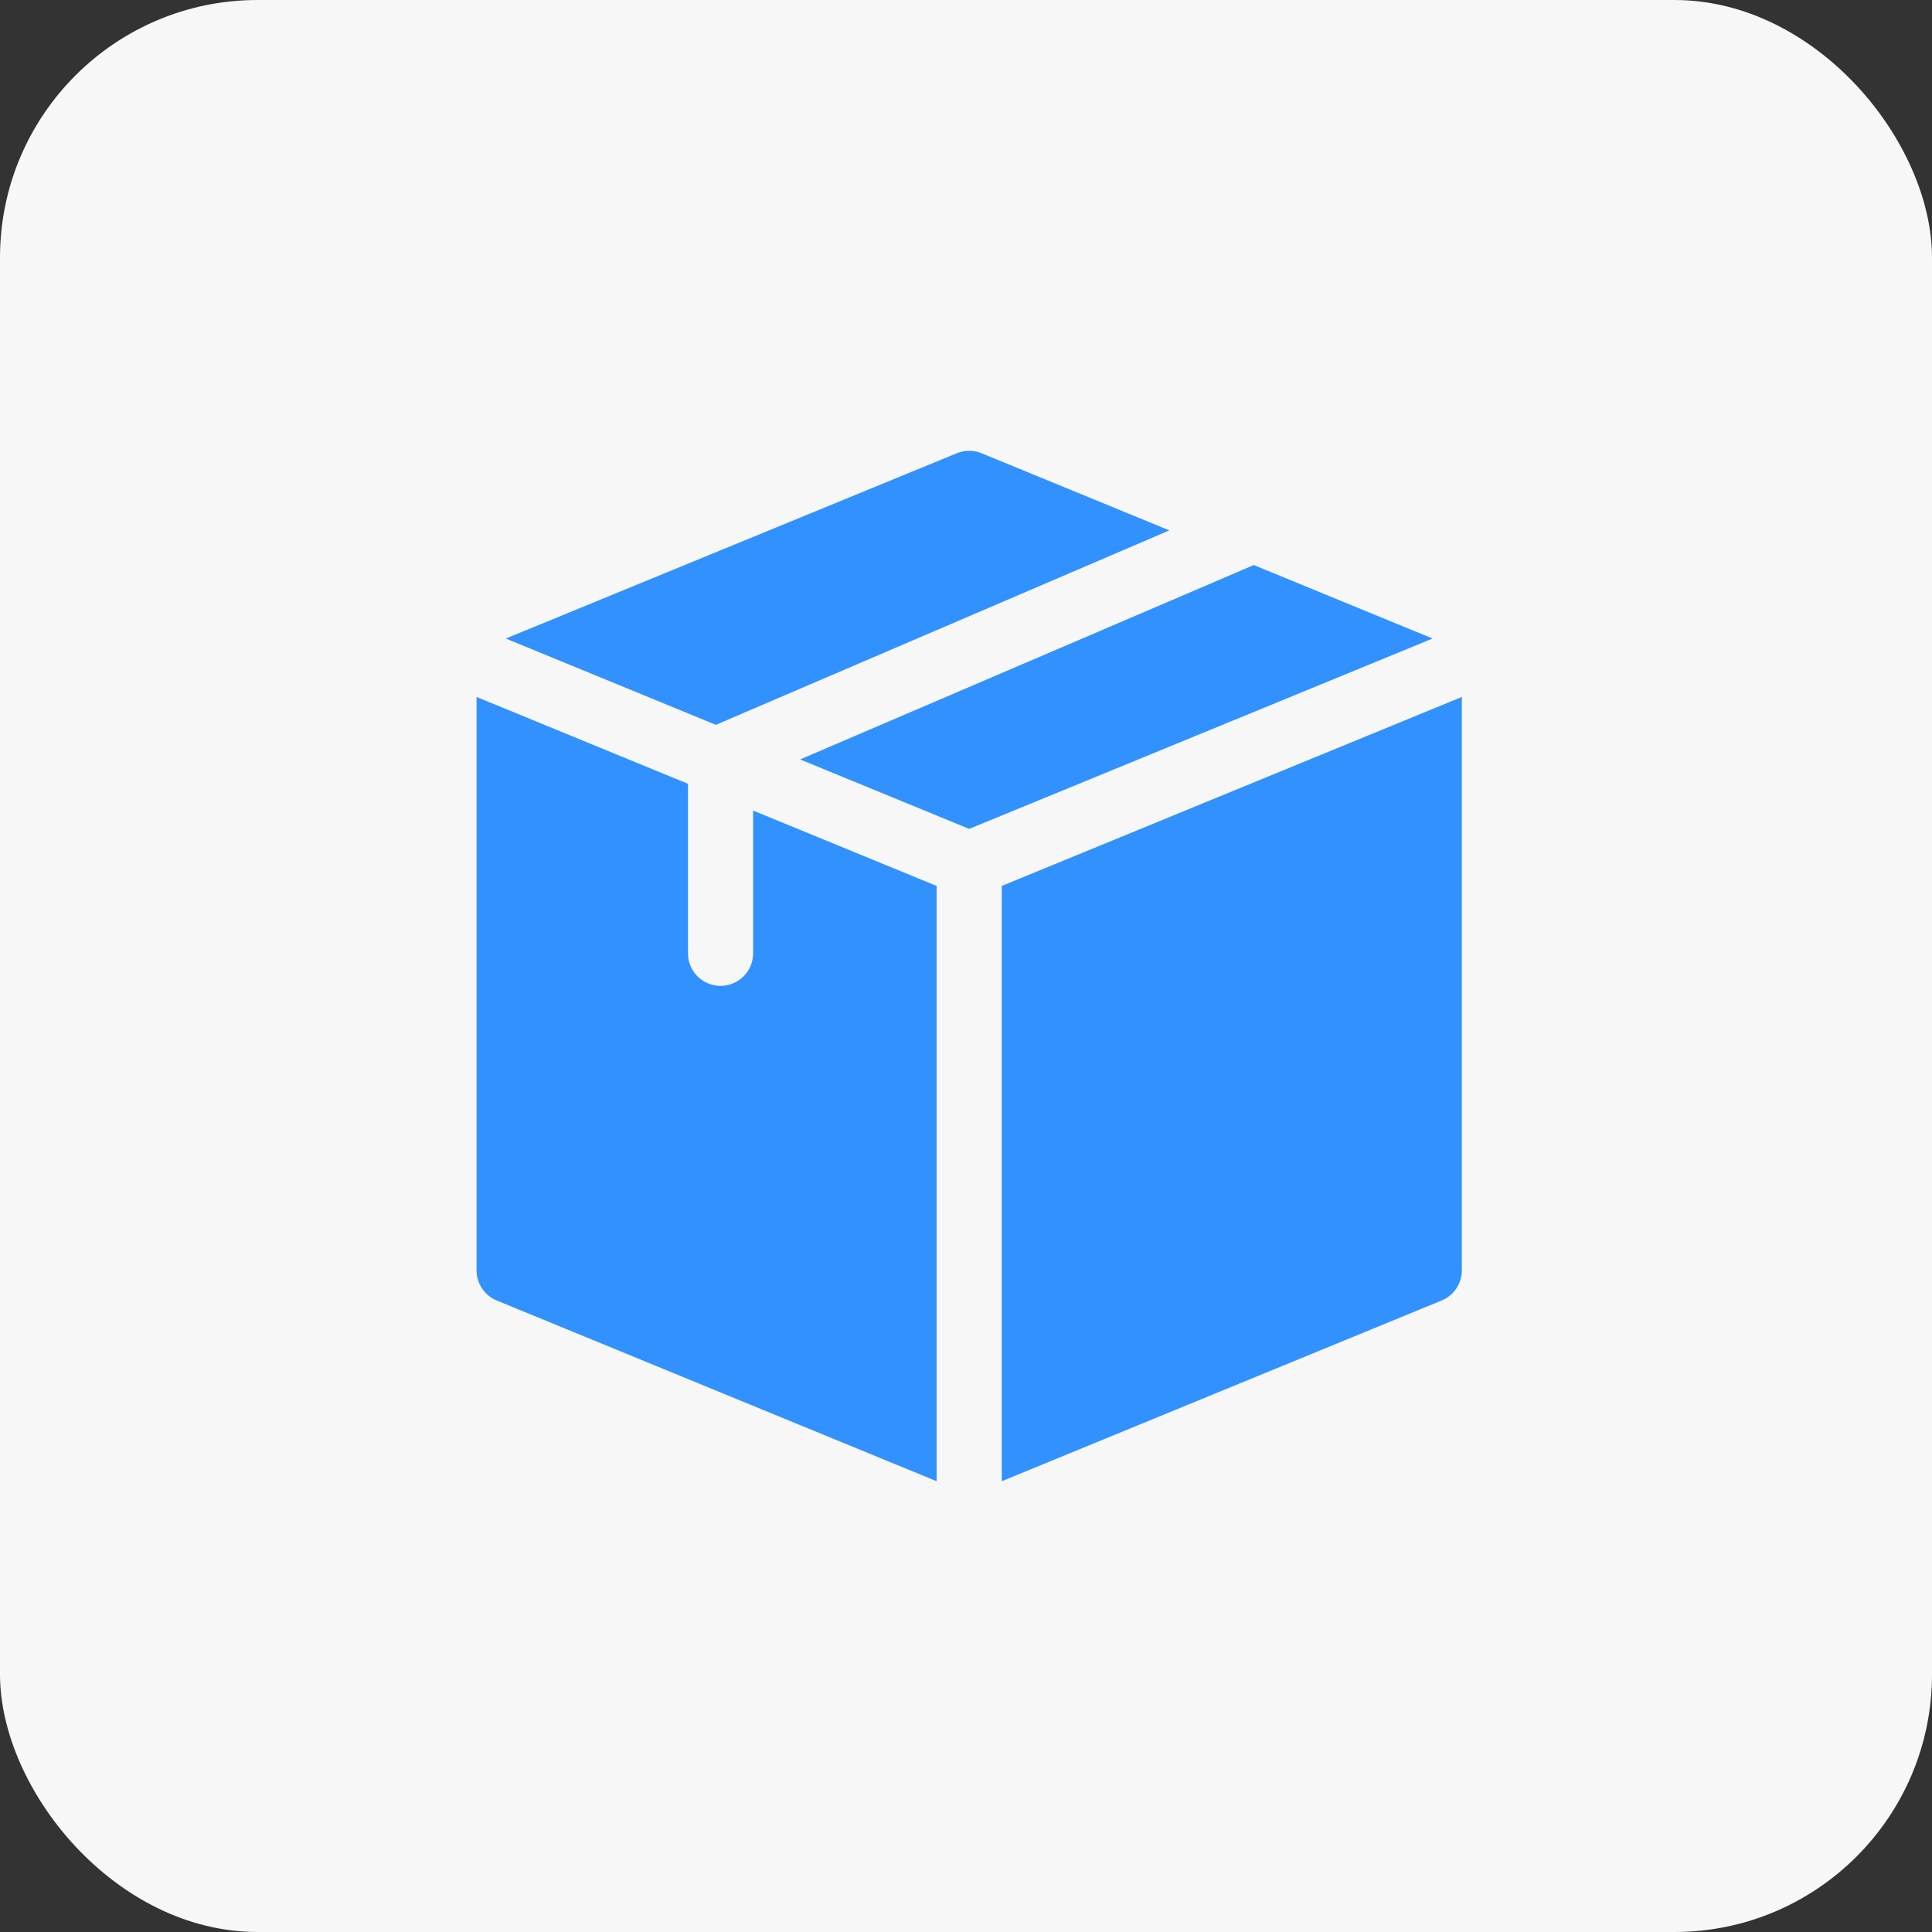 <?xml version="1.0" encoding="UTF-8"?> <svg xmlns="http://www.w3.org/2000/svg" width="150" height="150" viewBox="0 0 150 150" fill="none"><rect x="0" y="0" width="150" height="150" fill="#333333" stroke="none"/><rect width="150" height="150" rx="20" fill="#F7F7F7"></rect><path d="M55.578 56.275L90.789 41.179L76.209 35.19C75.594 34.937 74.903 34.937 74.287 35.19L39.27 49.575L55.578 56.275Z" fill="#3191FF"></path><path d="M97.342 43.871L62.121 58.962L75.248 64.355L111.227 49.575L97.342 43.871Z" fill="#3191FF"></path><path d="M72.719 68.784L58.471 62.931V74.014C58.471 75.41 57.339 76.543 55.942 76.543C54.545 76.543 53.413 75.41 53.413 74.014V60.853L37 54.111V98.631C37 99.656 37.619 100.58 38.568 100.97L72.719 115V68.784Z" fill="#3191FF"></path><path d="M77.777 68.784V115L111.929 100.97C112.878 100.581 113.497 99.656 113.497 98.631C113.497 96.929 113.497 55.973 113.497 54.111L77.777 68.784Z" fill="#3191FF"></path></svg> 